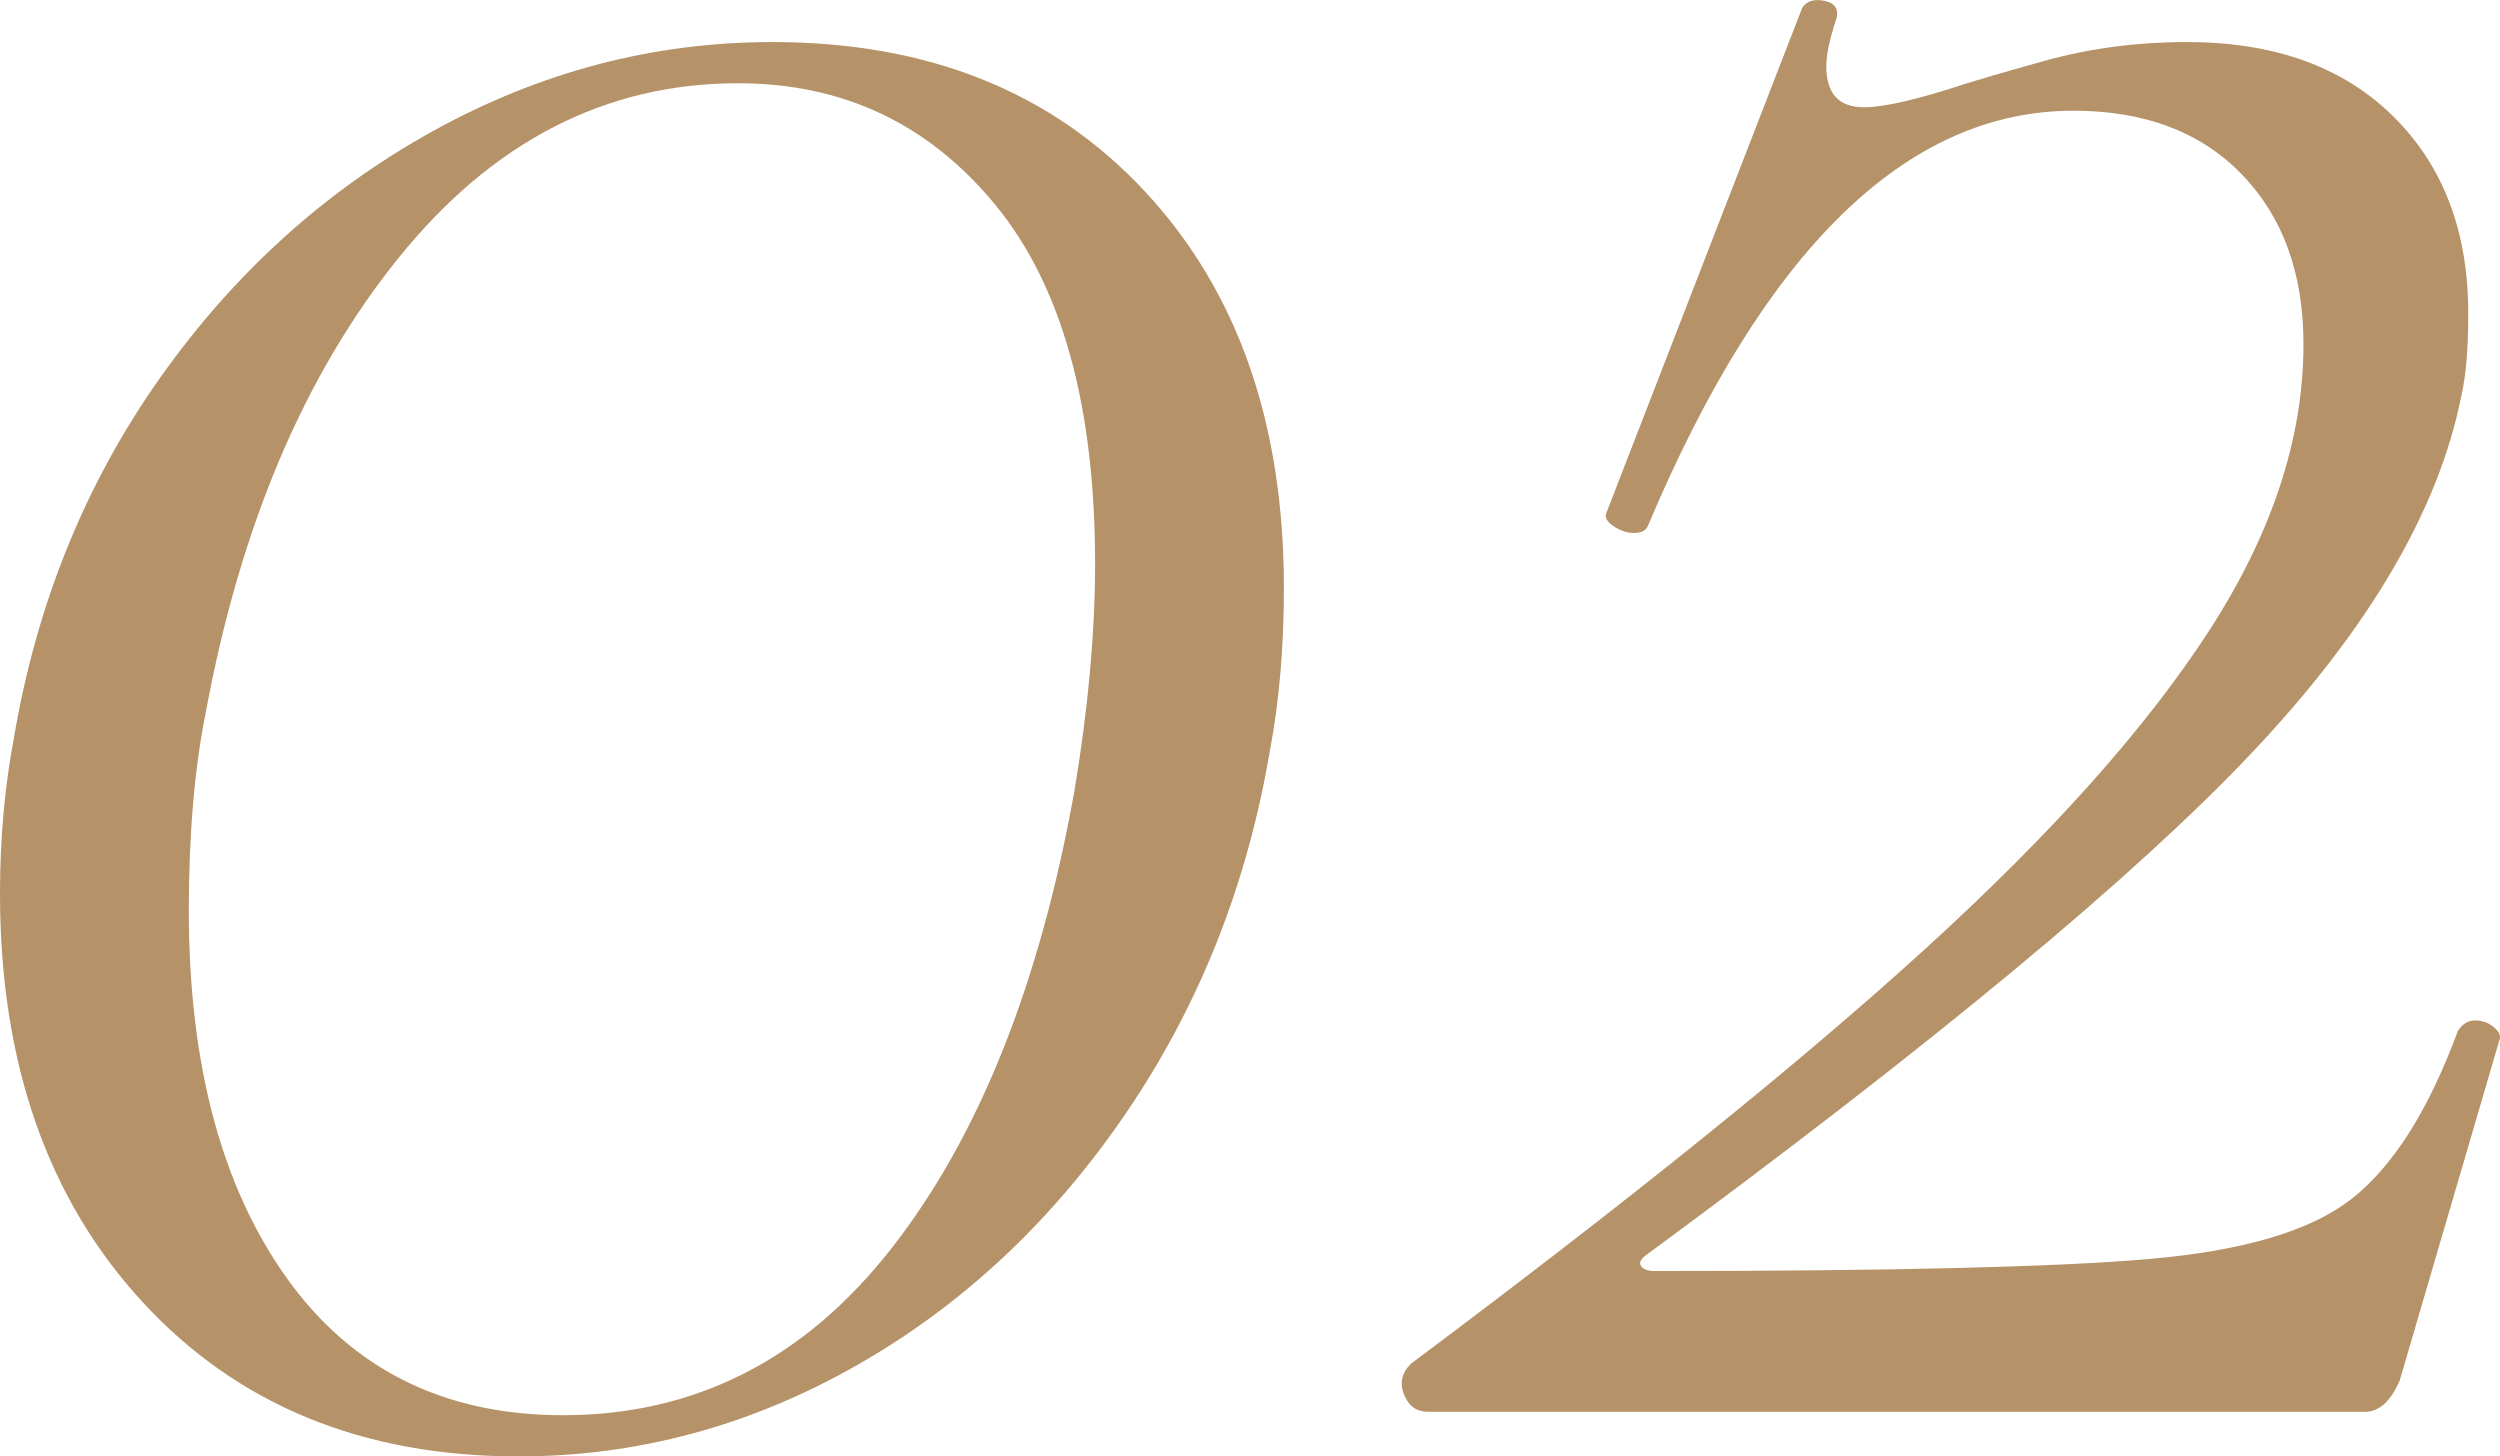 <?xml version="1.0" encoding="UTF-8"?>
<svg id="_レイヤー_2" data-name="レイヤー 2" xmlns="http://www.w3.org/2000/svg" viewBox="0 0 58.26 33.94">
  <defs>
    <style>
      .cls-1 {
        fill: #b59267;
      }
    </style>
  </defs>
  <g id="txt">
    <g>
      <path class="cls-1" d="M3.32,30.34c-2.21-2.4-3.32-5.57-3.32-9.52,0-1.28.11-2.48.32-3.6.53-3.15,1.67-5.95,3.4-8.4,1.73-2.45,3.85-4.37,6.36-5.76,2.51-1.39,5.15-2.08,7.92-2.08,3.63,0,6.52,1.16,8.68,3.48s3.24,5.4,3.24,9.24c0,1.39-.11,2.64-.32,3.76-.53,3.15-1.65,5.97-3.36,8.48-1.71,2.51-3.8,4.47-6.28,5.88-2.48,1.41-5.11,2.12-7.88,2.12-3.63,0-6.55-1.2-8.76-3.6ZM20.8,29.06c2.03-2.61,3.44-6.16,4.24-10.64.32-1.92.48-3.68.48-5.28,0-3.68-.77-6.47-2.32-8.36-1.55-1.89-3.55-2.84-6-2.84-3.09,0-5.73,1.36-7.92,4.08-2.19,2.72-3.68,6.24-4.48,10.56-.27,1.33-.4,2.88-.4,4.64,0,3.57.76,6.43,2.28,8.56,1.52,2.13,3.67,3.2,6.44,3.2,3.09,0,5.65-1.31,7.68-3.92Z"/>
      <path class="cls-1" d="M44.88,22.1c2.93-2.67,5.13-5.13,6.6-7.4,1.47-2.27,2.2-4.49,2.2-6.68,0-1.65-.48-2.97-1.44-3.96-.96-.99-2.27-1.48-3.92-1.48-3.89,0-7.2,3.23-9.92,9.68-.05.11-.16.16-.32.16s-.32-.05-.48-.16c-.16-.11-.21-.21-.16-.32L42,.18c.11-.16.28-.21.52-.16.24.05.33.19.28.4-.16.48-.24.85-.24,1.12,0,.64.29.96.88.96.48,0,1.28-.19,2.4-.56.16-.05.76-.23,1.8-.52,1.04-.29,2.15-.44,3.32-.44,2.03,0,3.63.57,4.8,1.72,1.17,1.15,1.76,2.68,1.76,4.6,0,.8-.05,1.44-.16,1.92-.53,2.67-2.16,5.44-4.88,8.32-2.72,2.88-7.41,6.77-14.08,11.68-.16.11-.21.2-.16.28.05.08.16.12.32.12,5.49,0,9.33-.09,11.52-.28,2.19-.19,3.76-.65,4.72-1.4.96-.75,1.79-2.05,2.48-3.92.11-.16.24-.24.4-.24s.31.05.44.16c.13.11.17.21.12.32l-2.32,7.92c-.21.48-.48.72-.8.72h-21.84c-.27,0-.45-.13-.56-.4-.11-.27-.05-.51.16-.72,5.07-3.79,9.07-7.01,12-9.68Z"/>
    </g>
  </g>
</svg>